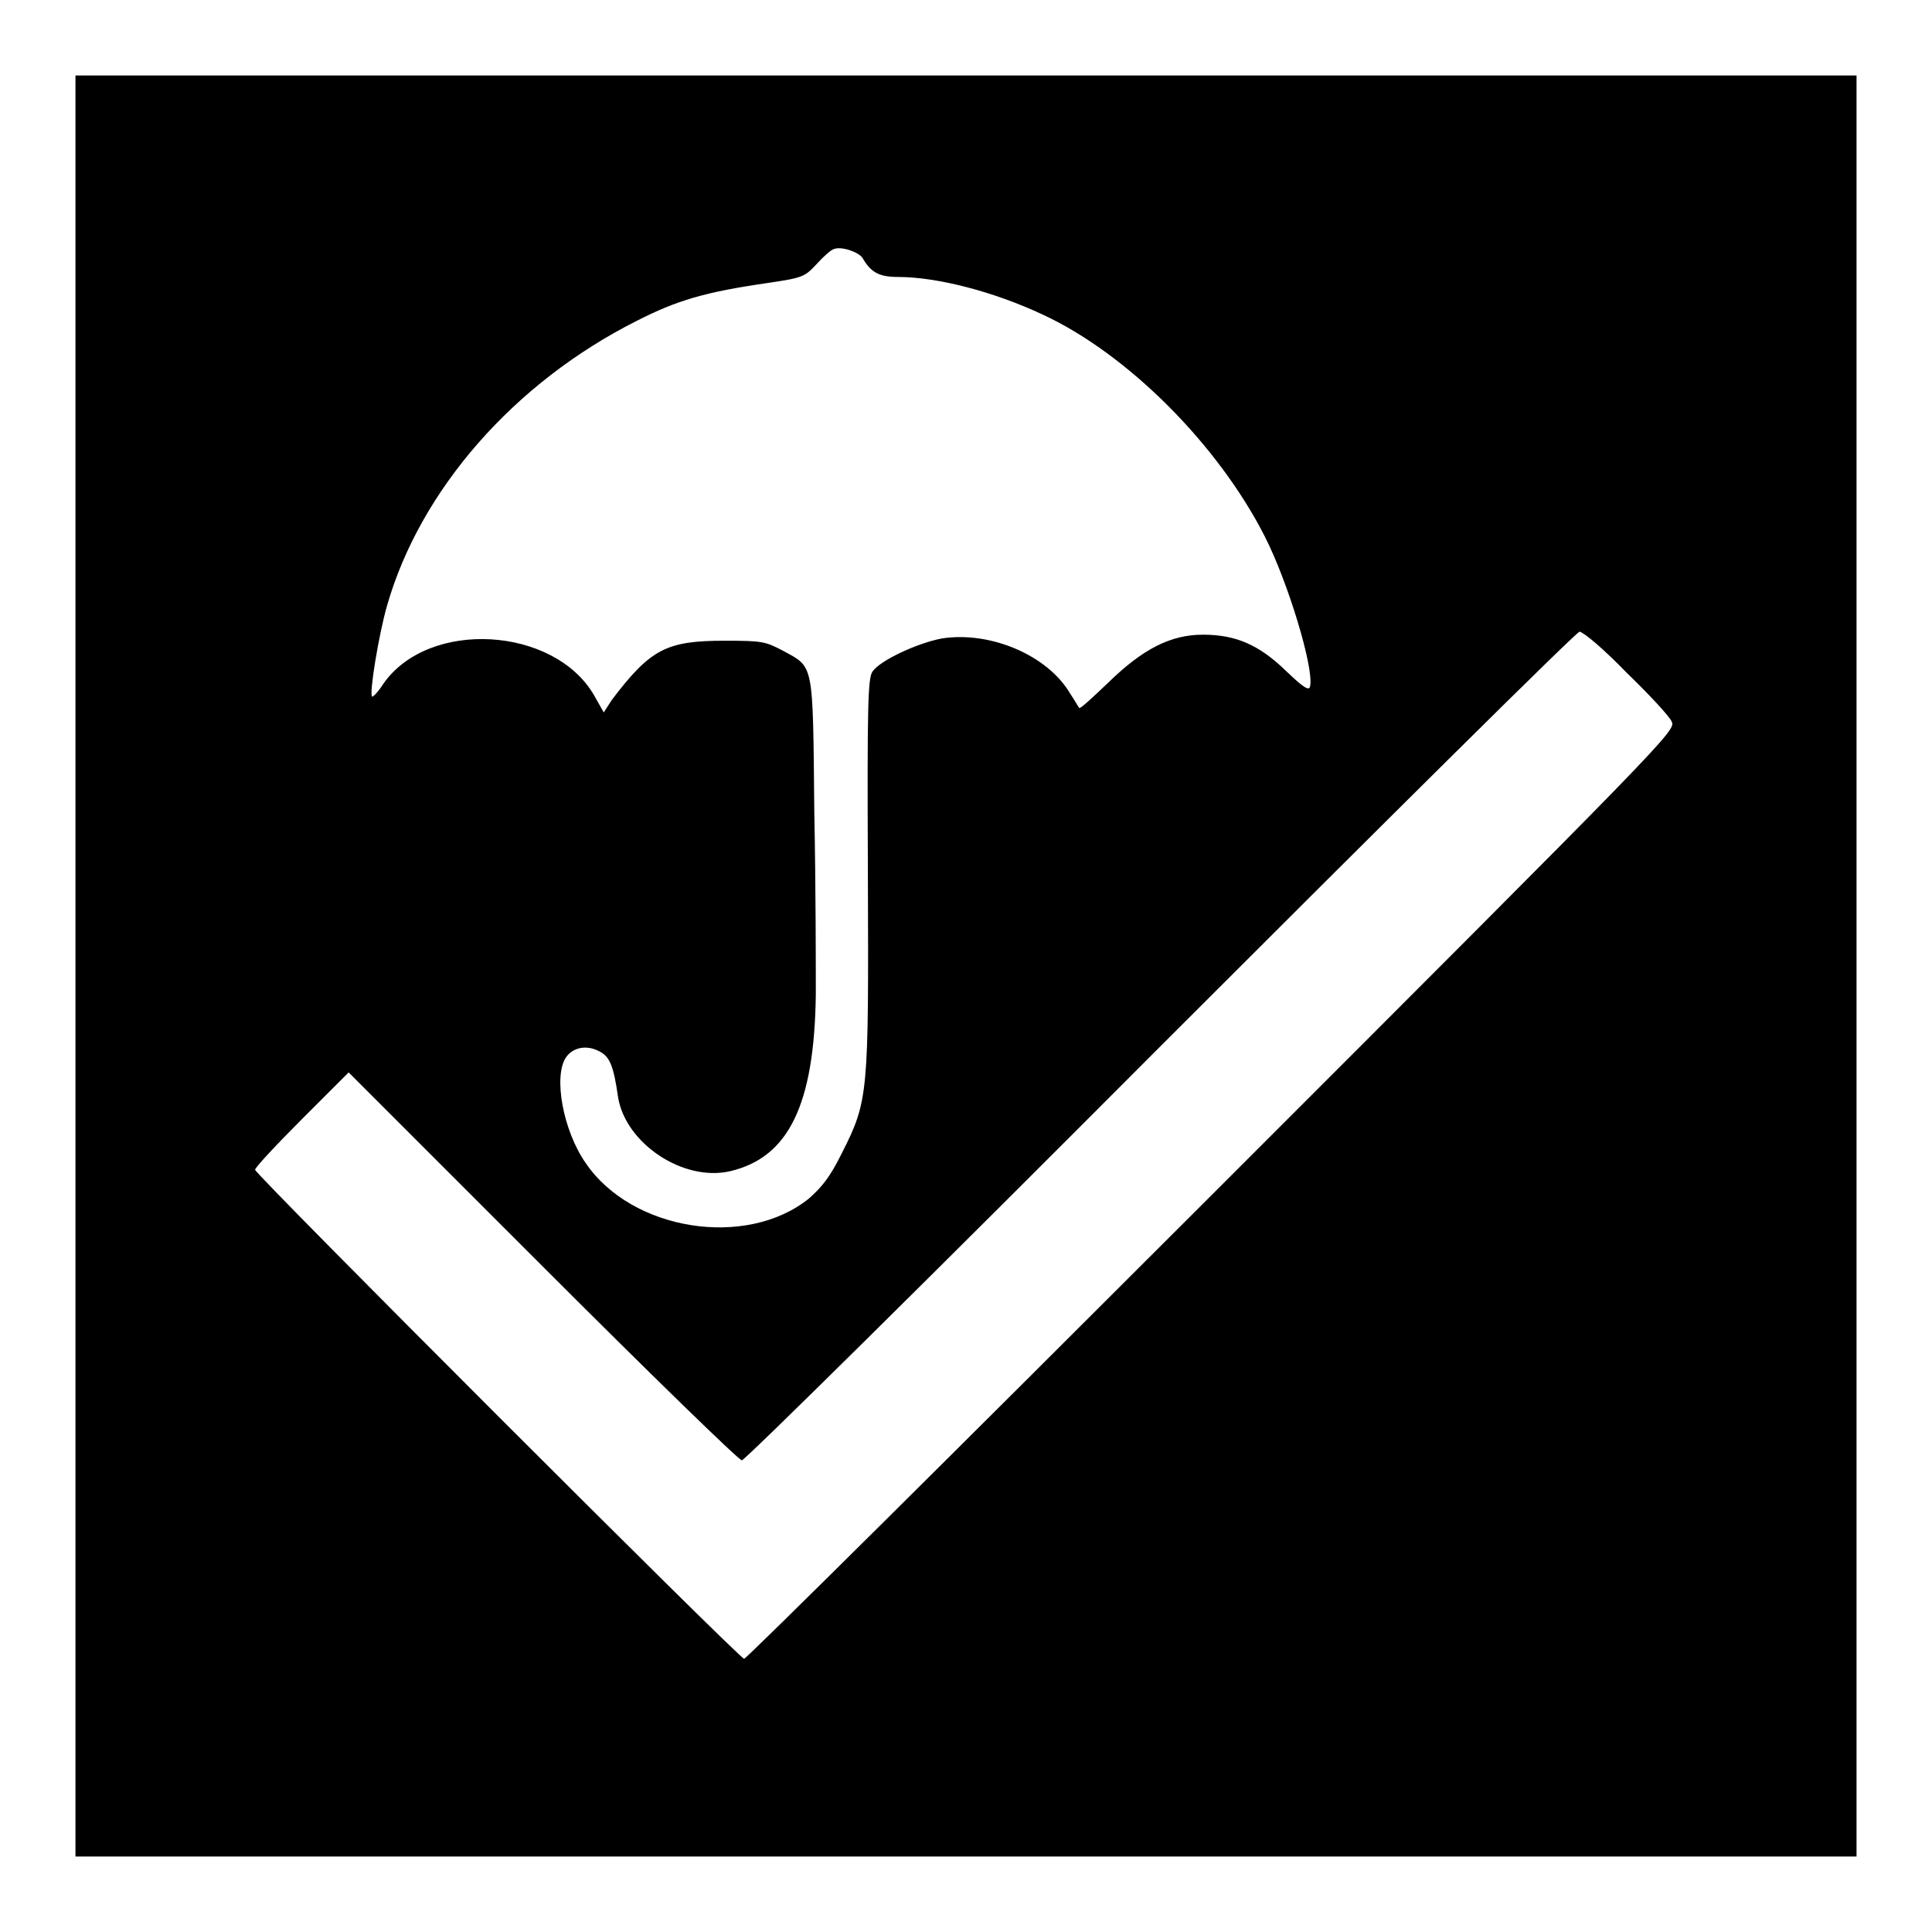 <?xml version="1.0" encoding="utf-8"?>
<!-- Svg Vector Icons : http://www.onlinewebfonts.com/icon -->
<!DOCTYPE svg PUBLIC "-//W3C//DTD SVG 1.1//EN" "http://www.w3.org/Graphics/SVG/1.1/DTD/svg11.dtd">
<svg version="1.1" xmlns="http://www.w3.org/2000/svg" xmlns:xlink="http://www.w3.org/1999/xlink" x="0px" y="0px" viewBox="0 0 256 256" enable-background="new 0 0 256 256" xml:space="preserve">
<g><g><g><path fill="#000000" d="M10,128v118h118h118V128V10H128H10V128z M114.3,34.2c1.1,1.9,2.2,2.5,4.7,2.5c5.1,0,12.6,1.9,19.2,5c11.2,5.2,23.2,17.2,29.4,29.4c3.1,6.1,6.5,17.4,6,19.8c-0.1,0.7-0.8,0.3-3.2-2c-3.6-3.5-6.7-4.8-11-4.8c-4.3,0-8,1.9-12.6,6.4c-2,1.9-3.7,3.5-3.8,3.3c-0.1-0.1-0.6-1-1.2-1.9c-3-5.1-10.6-8.3-17-7.3c-3.2,0.6-8.2,2.9-9.2,4.4c-0.6,0.9-0.7,4.4-0.6,26.8c0.1,29.3,0.1,30-3.5,37.1c-1.5,3-2.5,4.3-4.3,5.9c-8.3,6.7-23.5,4.3-29.6-4.7c-3-4.3-4.3-11.5-2.6-14c0.9-1.3,2.7-1.7,4.4-0.8c1.4,0.7,1.9,1.9,2.5,6.1c1,6.1,8.6,11.2,14.8,9.8c7.8-1.8,11.2-8.8,11.4-23.4c0-3.5,0-14.3-0.2-24.1c-0.2-20.2,0-19.2-4.2-21.5c-2.3-1.2-2.7-1.3-7.7-1.3c-7.7,0-9.8,1.1-14.9,7.8L80,94.4l-1.3-2.3C73.4,83,56.8,82,50.8,90.6c-0.7,1.1-1.4,1.8-1.5,1.7c-0.4-0.4,0.9-8.3,2-12.1c4.4-15.3,16.8-29.5,33.1-37.7c5.3-2.7,9-3.8,17.3-5c4.7-0.7,4.9-0.8,6.5-2.5c0.9-1,1.9-1.9,2.3-2C111.5,32.6,113.8,33.4,114.3,34.2z M215.5,89.1c3,2.9,5.7,5.8,6,6.5c0.6,1.2,0.1,1.7-60.9,62.7c-33.8,33.8-61.7,61.5-62,61.5c-0.6,0-64.8-64.2-64.8-64.8c0-0.3,2.8-3.3,6.2-6.7l6.2-6.2l25.7,25.7c14.1,14.1,26,25.7,26.4,25.7s25.4-24.7,55.5-54.9c30.1-30.1,55.1-54.9,55.5-54.9C209.9,83.8,212.6,86.1,215.5,89.1z"/></g></g></g>
</svg>